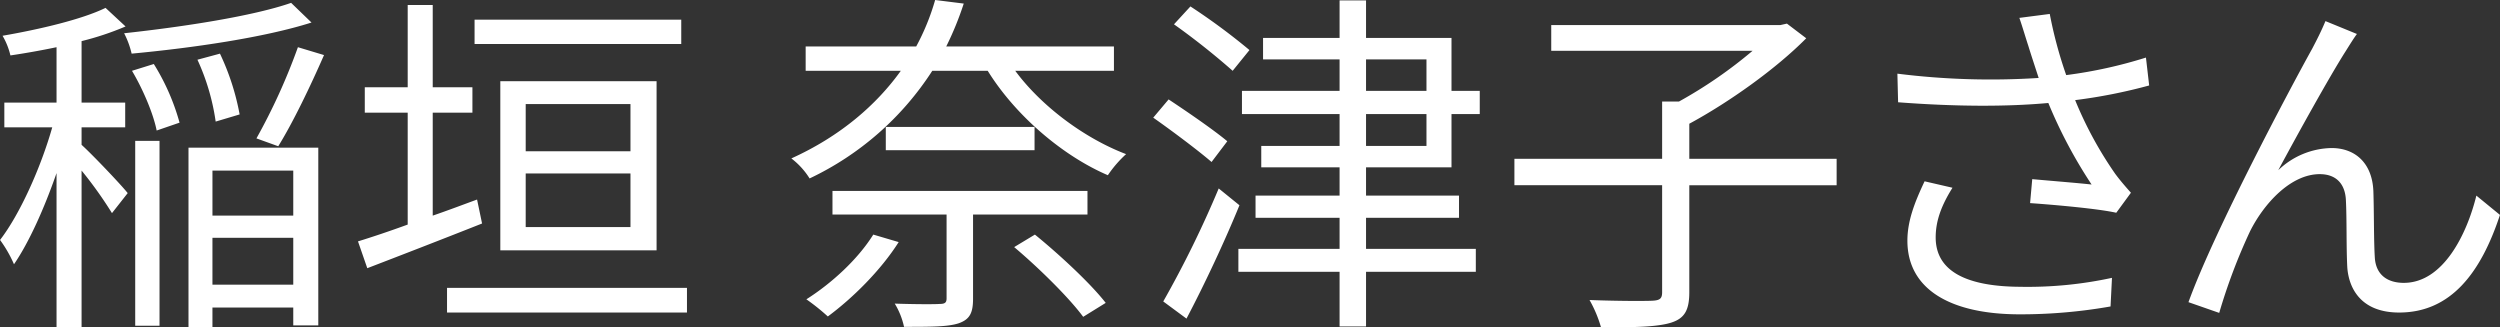 <svg xmlns="http://www.w3.org/2000/svg" width="699.122" height="91.5" viewBox="0 0 699.122 91.5">
  <rect x="0" y="0" width="699.122" height="91.5" fill="#333333" stroke="none"/>
  <defs>
    <style>
      .cls-1 {
        fill: #fff;
        fill-rule: evenodd;
      }
    </style>
  </defs>
  <path id="稲垣_奈津子さん" data-name="稲垣 奈津子さん" class="cls-1" d="M870,1318.32h12.2v-6.9H870v-17.2a80.468,80.468,0,0,0,12.3-4.1l-5.6-5.2c-6.5,3.2-18.4,6-28.8,7.8a19.79,19.79,0,0,1,2.2,5.5c4.1-.6,8.6-1.4,12.9-2.3v15.5h-14.6v6.9h13.4c-3.2,11.3-9.1,24.4-14.6,31.5a35.245,35.245,0,0,1,3.9,6.8c4.2-6.1,8.5-15.7,11.9-25.5v43.1h7v-43.8a112.315,112.315,0,0,1,8.5,11.9l4.4-5.6c-1.9-2.4-10.1-11-12.9-13.5v-4.9Zm58.6-34.8c-10.6,3.7-30.1,6.7-46.7,8.5a24.509,24.509,0,0,1,2.1,5.7c17.1-1.6,37.1-4.5,50.3-8.7Zm-3.6,40.1c4.1-6.6,9-16.8,12.8-25.5l-7.3-2.2a169.183,169.183,0,0,1-11.6,25.5Zm-10.8-8.9a68.228,68.228,0,0,0-5.5-17l-6.3,1.7a62.167,62.167,0,0,1,5.1,17.3Zm-29.2,59.1h6.8v-51.7H885v51.7Zm-0.9-71.3c3.1,5.2,6,12.1,6.9,16.7l6.4-2.2a62.244,62.244,0,0,0-7.2-16.4Zm45.1,27.9v12.6H906.6v-12.6h22.6Zm-22.6,31.9v-13.1h22.6v13.1H906.6Zm-6.7,11.9h6.7v-5.5h22.6v5h7v-49.7H899.9v50.2Zm137.8-86H979.9v6.8h57.8v-6.8Zm-14.2,23.6v13.2H994.2v-13.2h29.3Zm-29.3,34.4v-15h29.3v15H994.2Zm36.6,6.5v-47.3H987.1v47.3h43.7Zm-50.2-14.2c-4.1,1.5-8.3,3.1-12.4,4.5v-28.8h11.1v-7.1H968.2v-23h-7v23h-12v7.1h12v31.3c-5.2,1.9-10,3.5-13.9,4.7l2.6,7.5c9.1-3.5,21-8.1,32.1-12.5Zm-8.4,24.7v6.9h67.1v-6.9H972.2Zm119.2-14.9c-4.3,6.9-11.61,13.6-18.71,18.1a60.032,60.032,0,0,1,6,4.8c6.91-5.1,14.81-12.9,19.81-20.8Zm59.9-5.6v-6.6h-71.31v6.6h31.91v23.4c0,1.2-.4,1.6-2,1.6-1.4.1-6.7,0.1-12.5-.1a21.083,21.083,0,0,1,2.6,6.5c7.5,0,12.3,0,15.3-1,3.1-1.1,4-2.9,4-6.9v-23.5h32Zm-56.4-24.5v6.5h41.6v-6.5h-41.6Zm35.9,33.6c6.9,5.8,15.4,14.2,19.3,19.5l6.3-3.9c-4.2-5.4-12.8-13.4-19.8-19.1Zm27.9-49.3v-6.8h-46.9a88.86,88.86,0,0,0,4.9-12l-8-1a64.656,64.656,0,0,1-5.3,13h-30.91v6.8h26.61c-6.8,9.5-16.91,18.3-30.61,24.5a21.07,21.07,0,0,1,5.1,5.6,83.066,83.066,0,0,0,34.31-30.1h15.5c7.7,12.4,20.8,23.7,33.6,29.2a32.315,32.315,0,0,1,5.1-5.9c-11.6-4.4-23.7-13.4-31-23.3h27.6Zm37.9-5.8a177.489,177.489,0,0,0-16.51-12.2l-4.6,5a200.659,200.659,0,0,1,16.41,13Zm-6.2,25.5c-3.7-3.1-11.11-8.2-16.41-11.7l-4.3,5.1c5.4,3.8,12.6,9.2,16.31,12.4Zm-2.4,13.2a294.3,294.3,0,0,1-15.51,31.6l6.5,4.8c4.9-9.3,10.61-21.4,14.81-31.7Zm41.2-20.8h16.9v8.9h-16.9v-8.9Zm0-15.3h16.9v8.8h-16.9v-8.8Zm23.9,30.2v-14.9h7.9v-6.5h-7.9v-14.8h-23.9v-10.5h-7.4v10.5h-21.4v6h21.4v8.8h-27.3v6.5h27.3v8.9h-21.9v6h21.9v7.9h-23.5v6.2h23.5v8.7h-28.3v6.4h28.3v15.3h7.4v-15.3h30.7v-6.4h-30.7v-8.7h26v-6.2h-26v-7.9h23.9Zm107.7-2.4h-41.2v-9.8c11.1-6,24.2-15.3,32.7-23.9l-5.4-4.1-1.8.4h-64.11v7.2h56.31a127.251,127.251,0,0,1-20.6,14.2H1312v16h-41.31v7.4H1312v29.9c0,1.8-.6,2.3-2.8,2.4-2.1.1-9.5,0.1-17.5-.2a35.234,35.234,0,0,1,3.2,7.6c9.5,0.1,16-.1,19.7-1.3s5-3.5,5-8.5v-29.9h41.2v-7.4Zm53.6-31.6c0.7,2.3,1.7,5.3,2.9,9a209.075,209.075,0,0,1-39.51-1.2l0.2,8c15.71,1.2,30.11,1.3,42.01.2a133.58,133.58,0,0,0,12.1,22.8c-3.6-.4-11-1-16.6-1.5l-0.6,6.7c7.2,0.5,19.3,1.6,24.1,2.7l4.1-5.6c-1.5-1.7-3-3.4-4.4-5.3a106.4,106.4,0,0,1-11.2-20.6,148.674,148.674,0,0,0,20.7-4.1l-0.9-7.8a128.441,128.441,0,0,1-22.3,4.9,119.481,119.481,0,0,1-4.6-17.1l-8.5,1.1C1412.8,1290.32,1413.7,1293.42,1414.4,1295.52Zm-21.2,39.7-7.8-1.8c-2.8,5.9-4.81,11.1-4.81,16.6,0,13.6,12.01,20.5,31.01,20.6a145.231,145.231,0,0,0,25.8-2.2l0.4-8a111.468,111.468,0,0,1-25.8,2.5c-14.8-.1-23.5-4.3-23.5-13.8C1388.5,1344.32,1390.2,1340.02,1393.2,1335.22Zm113.1-43-8.8-3.6c-1.2,2.9-2.5,5.4-3.7,7.7-5.4,9.7-27.31,50.7-34.61,70.9l8.6,3a159.92,159.92,0,0,1,8.61-22.8c3.9-7.8,11.4-16,19.5-16,4.5,0,7,2.6,7.3,7,0.3,5.5.1,13.2,0.4,19,0.4,5.9,3.8,12.7,14.5,12.7,14.5,0,22.9-11.2,28.2-27.3l-6.6-5.4c-2.6,10.6-9.2,24.4-20.3,24.4-4.4,0-7.8-2.1-8.1-7.1-0.3-4.9-.2-12.6-0.4-18.5-0.3-7.9-5.1-12.1-11.7-12.1a22.01,22.01,0,0,0-14.9,6.2c5.2-9.7,14.4-26.3,18.8-33.2C1504.3,1295.22,1505.4,1293.42,1506.3,1292.22Z" transform="translate(-847.188 -1282.72)"/>
</svg>
